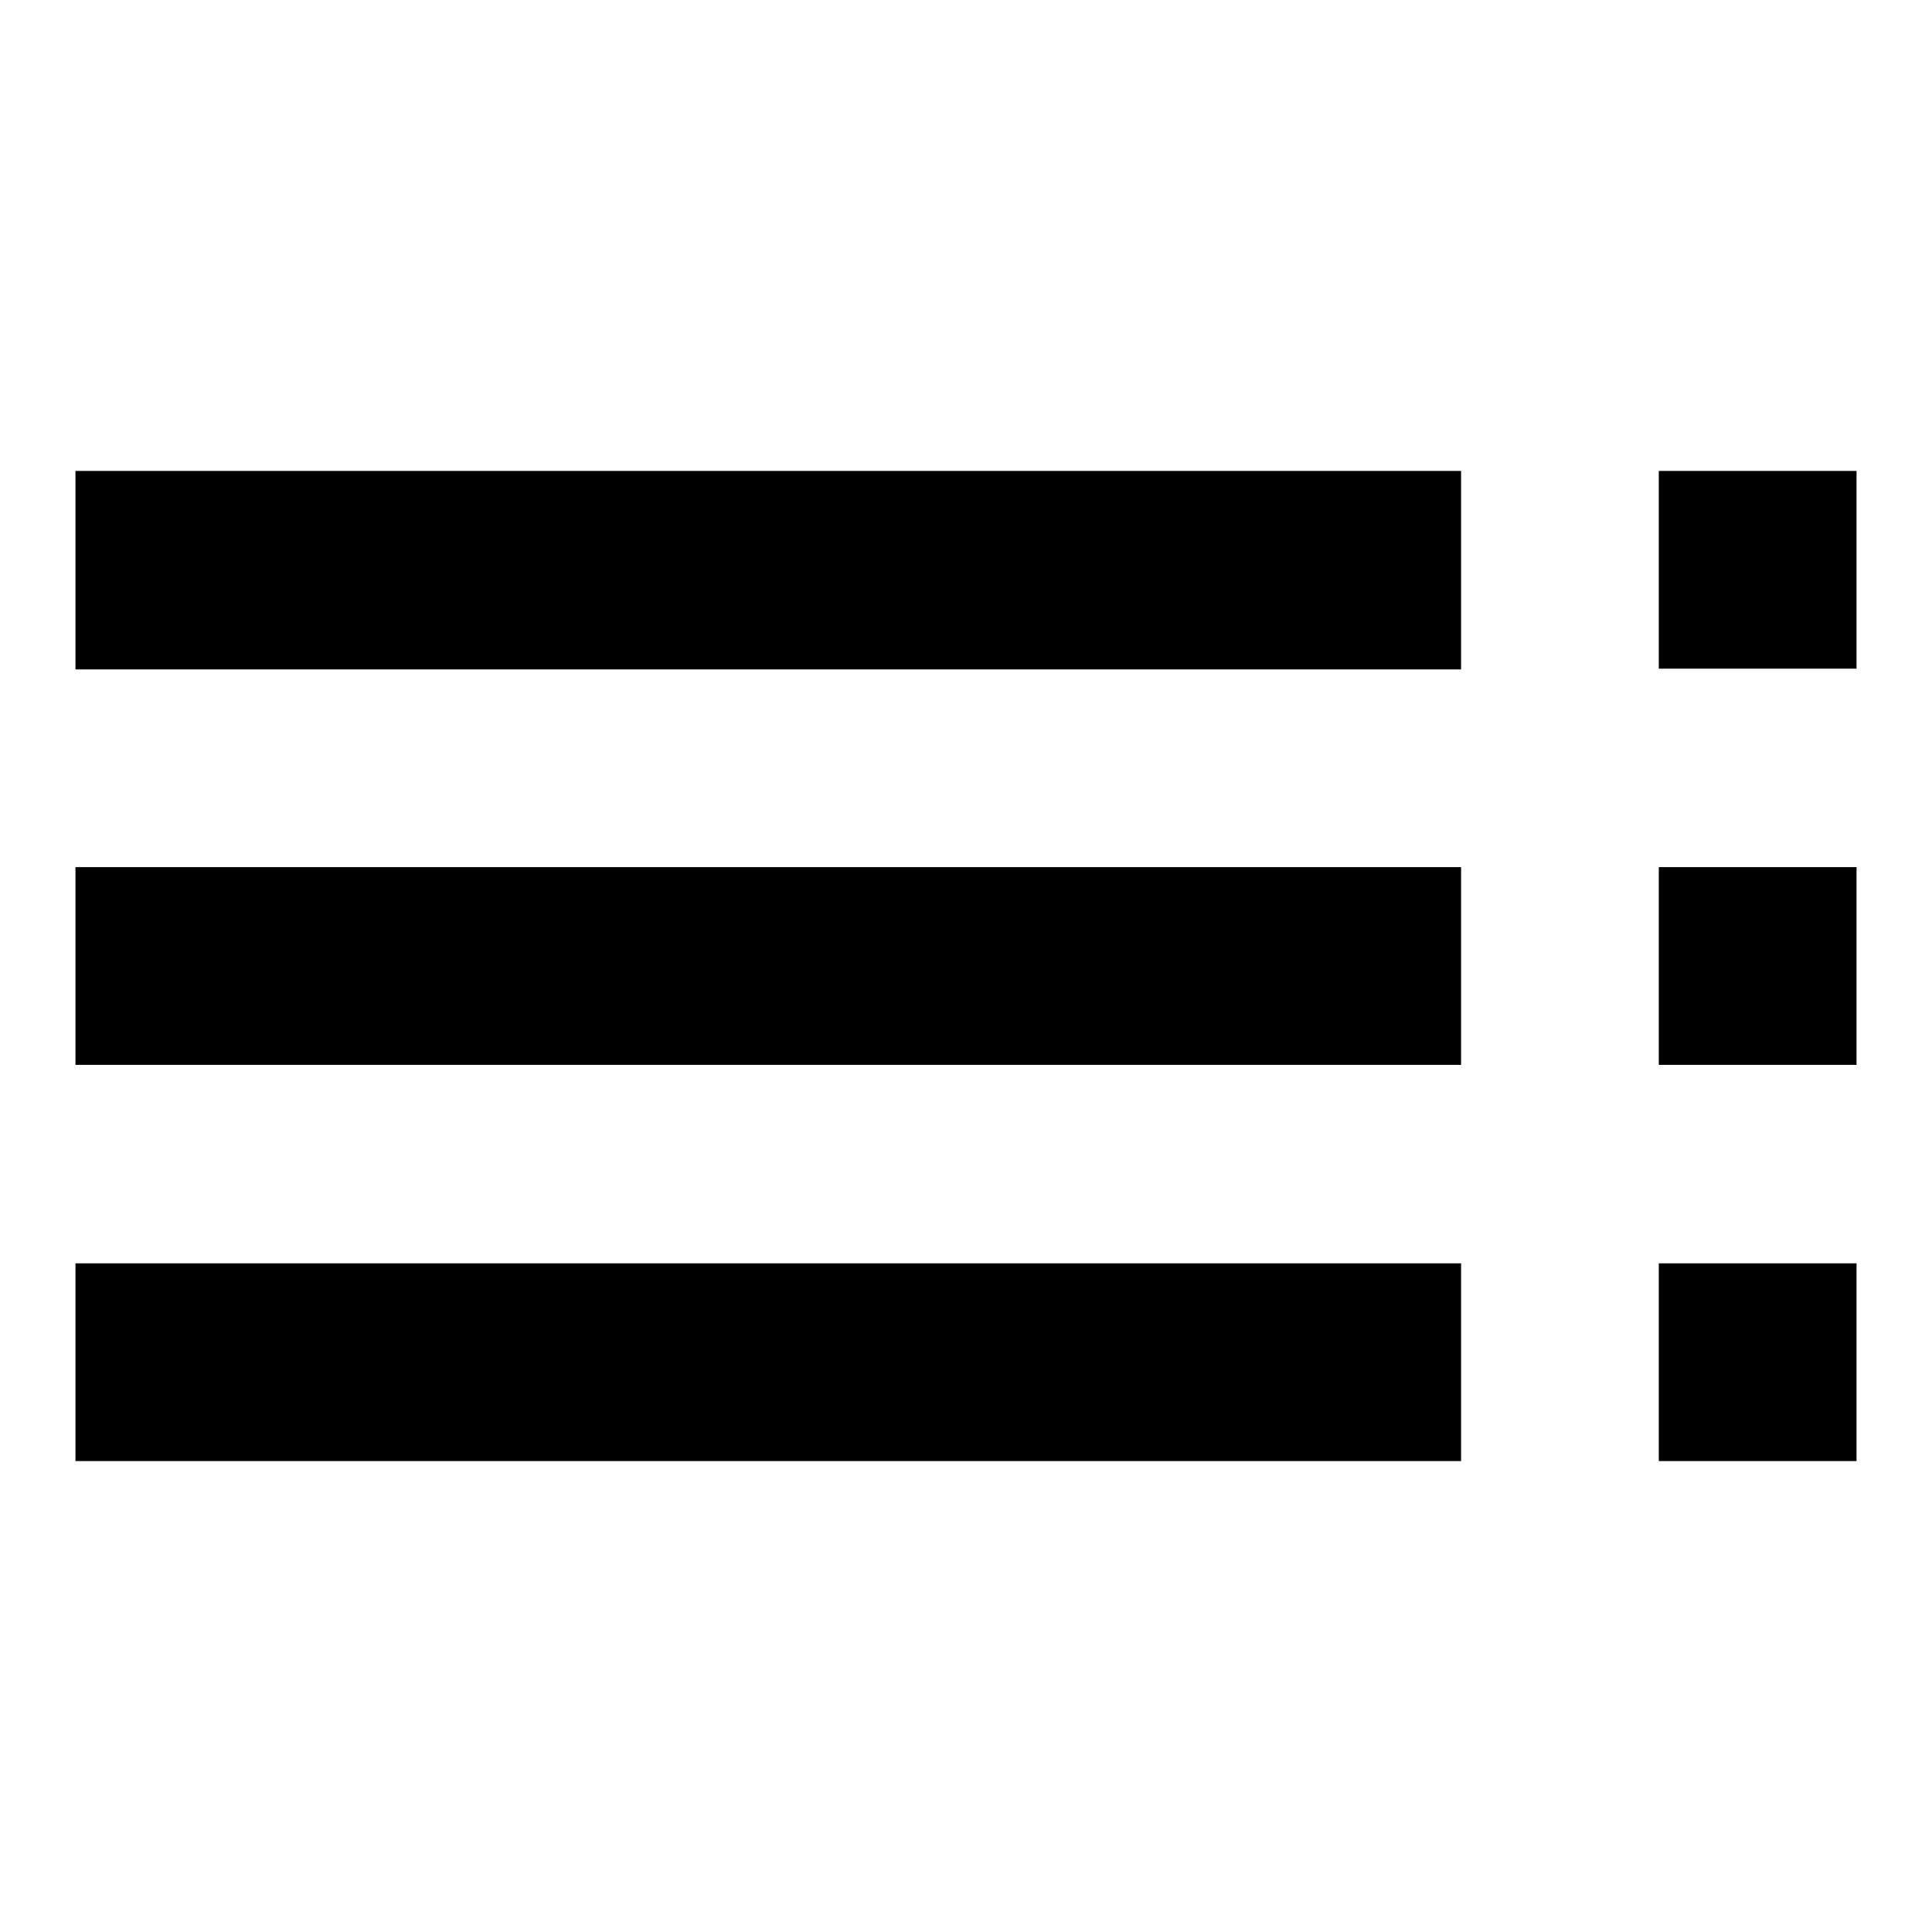 <?xml version="1.0" encoding="utf-8"?>
<!-- Svg Vector Icons : http://www.onlinewebfonts.com/icon -->
<!DOCTYPE svg PUBLIC "-//W3C//DTD SVG 1.1//EN" "http://www.w3.org/Graphics/SVG/1.1/DTD/svg11.dtd">
<svg version="1.1" xmlns="http://www.w3.org/2000/svg" xmlns:xlink="http://www.w3.org/1999/xlink" x="0px" y="0px" viewBox="0 0 256 256" enable-background="new 0 0 256 256" xml:space="preserve">
<g><g><path fill="#000000" d="M10,88.7h183.6V62.4H10V88.7z M10,141.1h183.6v-26.2H10V141.1z M10,193.6h183.6v-26.2H10V193.6z M219.8,193.6H246v-26.2h-26.2V193.6z M219.8,62.4v26.2H246V62.4H219.8z M219.8,141.1H246v-26.2h-26.2V141.1z"/></g></g>
</svg>